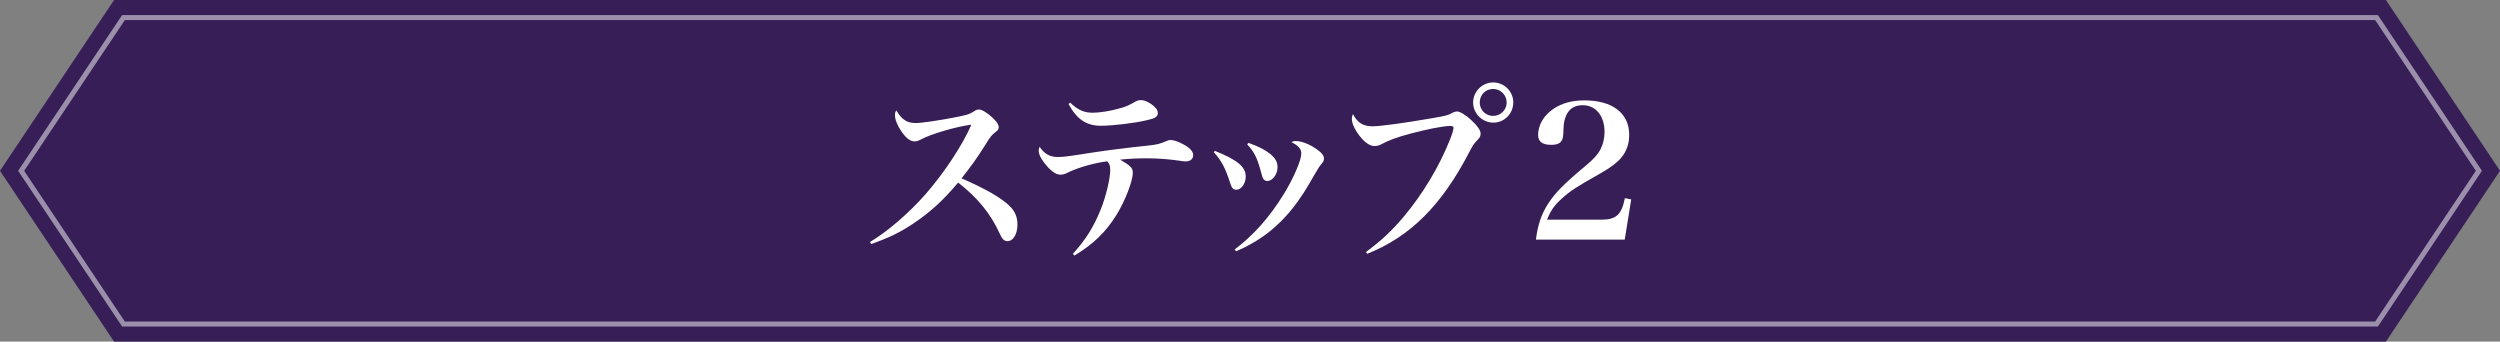 <?xml version="1.0" encoding="UTF-8"?>
<svg id="_レイヤー_1" data-name="レイヤー_1" xmlns="http://www.w3.org/2000/svg" version="1.1" viewBox="0 0 497.62 68">
  <rect x="0" y="0" width="497.62" height="68" fill="#808080" stroke="none"/>
  <!-- Generator: Adobe Illustrator 30.0.0, SVG Export Plug-In . SVG Version: 2.1.1 Build 123)  -->
  <defs>
    <style>
      .st0 {
        fill: #371e57;
      }

      .st1 {
        fill: #fff;
      }

      .st2 {
        opacity: .5;
      }
    </style>
  </defs>
  <g>
    <polygon class="st0" points="23.78 66 2.4 34 23.78 2 473.84 2 495.22 34 473.84 66 23.78 66"/>
    <path class="st0" d="M472.77,4l20.04,30-20.04,30H24.85L4.81,34,24.85,4h447.92M474.91,0H22.71l-1.19,1.78L1.48,31.78l-1.48,2.22,1.48,2.22,20.04,30,1.19,1.78h452.2l1.19-1.78,20.04-30,1.48-2.22-1.48-2.22-20.04-30-1.19-1.78h0Z"/>
    <g class="st2">
      <path class="st1" d="M472.77,4l20.04,30-20.04,30H24.85L4.81,34,24.85,4h447.92M473.31,3H24.31l-.3.44L3.98,33.44l-.37.56.37.56,20.04,30,.3.44h448.99l.3-.44,20.04-30,.37-.56-.37-.56-20.04-30-.3-.44h0Z"/>
    </g>
  </g>
  <g>
    <path class="st1" d="M173.18,48.16c3.48-2.07,7.73-5.74,10.99-9.44,3.77-4.29,7.47-9.92,9.18-13.91-2.89.37-7.92,1.81-9.92,2.89-.74.37-.96.44-1.41.44-.85,0-1.7-.67-2.66-2.07-.78-1.18-1.22-2.29-1.22-3.18,0-.37.04-.52.26-.92,1.11,1.85,2.11,2.52,3.89,2.52,1.15,0,4.7-.52,8.03-1.18,2.44-.48,2.66-.59,3.59-1.18.41-.26.63-.33,1-.33.56,0,1.63.67,2.7,1.67.81.78,1.18,1.33,1.18,1.85,0,.37-.15.63-.59.93-.81.63-1.04.89-2.15,2.7-1.81,2.85-2.63,3.96-4.66,6.55,4.85,2.11,7.92,3.89,9.58,5.51,1.07,1.04,1.55,2.22,1.55,3.7,0,1.89-.85,3.29-2,3.29-.63,0-1.07-.44-1.52-1.48-1.81-3.96-4.4-7.18-8.29-10.18-3,3.59-5.55,5.88-8.84,8.1-2.7,1.81-4.74,2.81-8.47,4.14l-.22-.41Z"/>
    <path class="st1" d="M213.55,50.53c2.55-2.81,4.11-5.29,5.55-8.84,1.04-2.59,1.89-6.14,1.89-7.88,0-.85-.15-1.22-.59-1.7-2.52.3-5.74,1.22-7.73,2.18-.7.37-1.15.48-1.59.48-.96,0-2-.78-3.26-2.41-.7-.89-1.07-1.74-1.07-2.37,0-.22.04-.37.18-.78.93,1.41,2.04,2.04,3.59,2.04,1.15,0,1.78-.07,6.96-.89,2.92-.44,6.36-.89,11.25-1.41,1.44-.15,2.18-.33,3.22-.78.48-.22.78-.3,1.07-.3.59,0,1.48.3,2.37.78,1.41.7,2.11,1.48,2.11,2.22,0,.81-.59,1.26-1.55,1.26-.15,0-.3,0-.67-.07-2.11-.33-4.66-.55-6.88-.55s-3.44.07-5.44.26c2.18,1.29,2.52,1.67,2.52,2.63,0,1.67-1.55,5.63-3.26,8.4-2.11,3.4-4.66,5.85-8.36,8.07l-.3-.33ZM213.03,20.44c1.44,1.41,2.74,2,4.44,2,1.41,0,3.44-.33,5.18-.81,1.37-.37,1.85-.55,3.29-1.37.48-.26.74-.33,1.15-.33.59,0,1.18.22,2,.74.92.63,1.37,1.22,1.37,1.81,0,.74-.48,1.07-2.15,1.44-2.44.59-6.85,1.11-9.18,1.11-2.89,0-4.77-1.26-6.44-4.33l.33-.26Z"/>
    <path class="st1" d="M241.82,30.03c4.51,1.81,6.14,3.18,6.14,5.11,0,1.41-.89,2.63-1.89,2.63-.56,0-.89-.33-1.18-1.26-.96-3.03-1.74-4.51-3.29-6.22l.22-.26ZM245.78,49.64c3.81-2.89,6.96-6.44,9.84-11.14,1.89-3.11,3.4-6.62,3.4-7.92,0-.93-.52-1.55-1.96-2.29.37-.19.52-.22.85-.22,1.18,0,2.89.67,4.33,1.74.89.63,1.29,1.18,1.29,1.74,0,.44-.07.55-.52,1.11-.33.37-.74,1.04-1.41,2.18-2.92,5.26-5.44,8.44-8.81,11.18-2.04,1.63-4.26,2.92-6.73,4l-.3-.37ZM248.52,28.44c2.04.74,3.29,1.37,4.4,2.26.96.85,1.37,1.55,1.37,2.59,0,1.41-1,2.74-2.04,2.74-.37,0-.7-.22-.89-.59q-.11-.26-.48-1.63c-.67-2.44-1.29-3.66-2.63-5.07l.26-.3Z"/>
    <path class="st1" d="M271.9,50.16c3.11-2.33,5.03-4.11,7.51-7.03,3.7-4.4,7.07-9.95,9.21-15.36.44-1.11.7-1.96.7-2.33,0-.26-.22-.37-.67-.37-1.33,0-4.7.67-7.88,1.52-2.78.74-4.22,1.29-5.88,2.15-.37.22-.89.33-1.33.33-1.07,0-2.29-1-3.48-2.78-.67-1.07-1-1.89-1-2.63,0-.3.04-.48.22-.96.89,1.74,2.04,2.44,3.88,2.44,1.59,0,5.92-.59,11.99-1.63,2.78-.48,3.07-.56,4.03-1.11.26-.11.59-.22.81-.22.55,0,1.74.7,2.74,1.63,1.26,1.15,1.96,2.11,1.96,2.78,0,.52-.15.81-.67,1.33-.67.7-.81.89-1.55,2.29-5.51,10.66-11.8,16.91-20.35,20.31l-.26-.37ZM301.21,20.41c0,2.22-1.78,4-3.96,4s-4.03-1.81-4.03-4,1.81-4,4-4,4,1.78,4,4ZM294.54,20.41c0,1.48,1.18,2.66,2.66,2.66s2.7-1.18,2.7-2.66-1.18-2.7-2.7-2.7-2.66,1.18-2.66,2.7Z"/>
    <path class="st1" d="M305.72,47.68c.37-2.96,1.11-5.11,2.48-7.21,1.41-2.15,3.11-3.89,7.33-7.4,1.7-1.41,2.52-2.33,3.07-3.4.52-1.07.78-2.18.78-3.4,0-3.22-1.74-5.33-4.37-5.33-1.74,0-2.89.85-3.44,2.48-.3.92-.33,1.29-.41,3.37-.07,1.44-.74,2.04-2.37,2.04-1.78,0-2.63-.63-2.63-1.96,0-2,1.11-3.89,3.07-5.22,1.67-1.11,3.66-1.67,6.14-1.67,5.59,0,8.92,2.55,8.92,6.85,0,1.85-.55,3.37-1.67,4.66-.78.92-2.18,1.96-4.07,3.03-4.88,2.74-5.99,3.48-7.7,5.03-1.48,1.33-2.15,2.29-2.92,4.18h10.73c3.03,0,4.11-.96,4.77-4.29l1.26.26-1.29,7.99h-17.69Z"/>
  </g>
</svg>